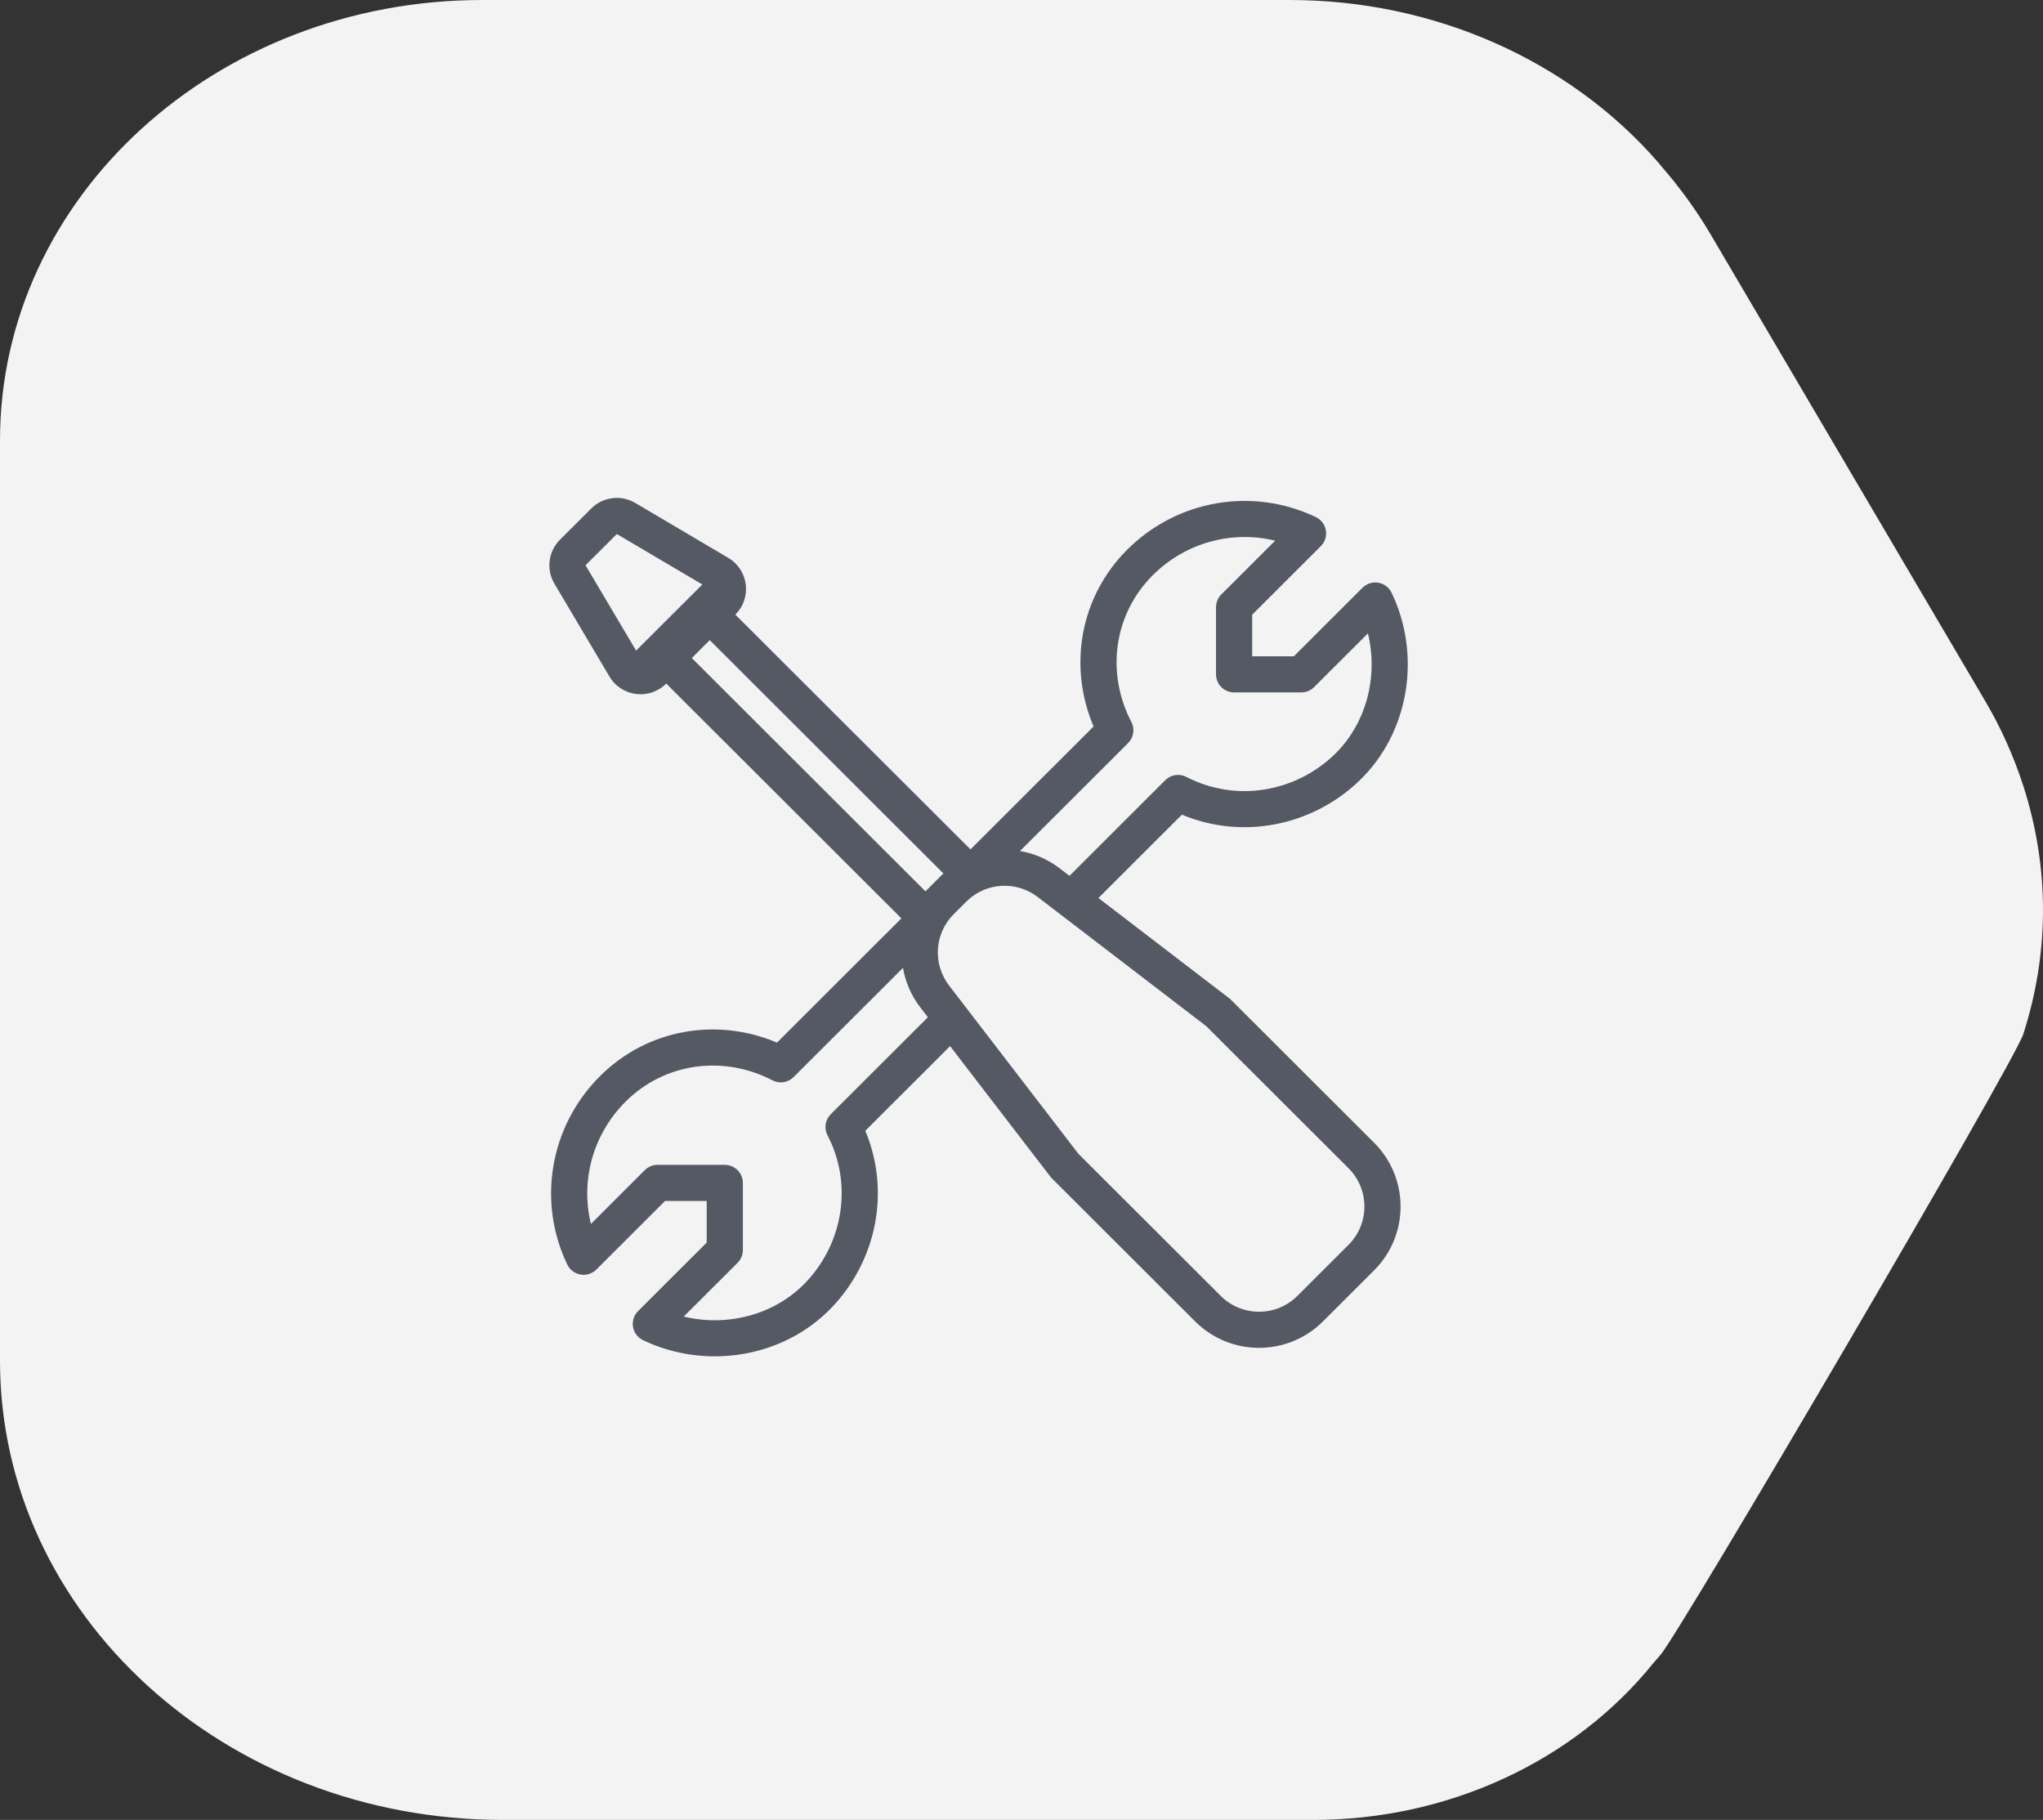<svg width="119" height="106" viewBox="0 0 119 106" fill="none" xmlns="http://www.w3.org/2000/svg">
<rect x="0" y="0" width="119" height="106" fill="#333333" stroke="none"/>
<path d="M96.305 96.866L96.329 96.836L96.596 96.531L96.738 96.363C97.824 95.121 117.294 61.958 117.854 60.226C119.382 55.475 119.382 50.527 117.854 45.776C117.294 44.045 116.551 42.39 115.649 40.858L99.553 13.505C98.769 12.194 97.824 10.89 96.738 9.647L96.596 9.471C91.4 3.488 83.493 0 75.129 0H28.098C12.579 0 0 11.484 0 25.652V79.26C0 94.028 13.113 106 29.29 106H76.513C84.326 106 91.674 102.608 96.305 96.865V96.866Z" fill="#F3F3F3"/>
<path fill-rule="evenodd" clip-rule="evenodd" d="M32.293 33.994C31.804 33.168 31.937 32.115 32.617 31.436L34.44 29.616C35.12 28.937 36.174 28.804 37.002 29.293L42.421 32.493C43.605 33.193 43.81 34.819 42.838 35.79L42.831 35.797L56.528 49.473L63.698 42.314C62.214 38.816 62.896 34.774 65.656 32.017C68.582 29.096 72.979 28.361 76.646 30.119C76.954 30.266 77.171 30.554 77.228 30.89C77.286 31.226 77.177 31.569 76.935 31.81L72.936 35.803V38.226L75.363 38.226L79.362 34.233C79.603 33.992 79.947 33.883 80.283 33.94C80.62 33.997 80.908 34.214 81.056 34.521C82.809 38.169 82.093 42.707 79.135 45.513C76.398 48.109 72.365 48.925 68.843 47.449L63.98 52.305L71.652 58.183L80.038 66.557C82.094 68.61 82.094 71.938 80.038 73.991L77.06 76.965C75.004 79.018 71.67 79.018 69.614 76.965L61.227 68.592L55.34 60.931L50.401 65.863C51.879 69.38 51.062 73.406 48.462 76.139C45.652 79.093 41.108 79.808 37.454 78.057C37.146 77.909 36.929 77.622 36.871 77.286C36.814 76.95 36.923 76.607 37.165 76.366L41.164 72.373V69.95H38.737L34.738 73.943C34.497 74.184 34.153 74.293 33.817 74.236C33.48 74.178 33.192 73.962 33.044 73.654C31.284 69.992 32.02 65.602 34.946 62.681C37.707 59.925 41.755 59.244 45.258 60.726L52.504 53.49L38.808 39.814L38.801 39.821C37.828 40.792 36.199 40.587 35.499 39.405L32.293 33.994ZM41.341 34.31L41.349 34.303L41.314 34.283L41.341 34.31ZM40.909 34.044L35.929 31.103L34.106 32.923L37.051 37.895L40.909 34.044ZM37.291 38.3L37.318 38.327L37.311 38.334L37.291 38.3ZM40.297 38.327L53.906 51.916L54.049 51.772C54.053 51.768 54.057 51.764 54.062 51.76L54.794 51.028C54.798 51.024 54.803 51.02 54.807 51.016L54.95 50.873L41.341 37.284L40.297 38.327ZM55.541 53.257C54.429 54.376 54.316 56.145 55.279 57.398L62.814 67.202L71.103 75.478C72.337 76.71 74.337 76.71 75.57 75.478L78.549 72.504C79.782 71.272 79.782 69.275 78.549 68.043L70.26 59.767L60.441 52.243C59.187 51.282 57.415 51.395 56.293 52.505L55.541 53.257ZM62.295 51.013L67.875 45.441C68.2 45.117 68.698 45.04 69.106 45.252C71.953 46.73 75.385 46.169 77.684 43.989C79.575 42.195 80.297 39.426 79.678 36.891L76.543 40.021C76.346 40.218 76.078 40.329 75.799 40.329H71.883C71.302 40.329 70.83 39.858 70.83 39.277V35.367C70.83 35.089 70.941 34.821 71.138 34.624L74.275 31.492C71.77 30.88 69.061 31.592 67.146 33.504C64.874 35.773 64.406 39.182 65.9 42.05C66.112 42.457 66.035 42.955 65.71 43.279L59.414 49.565C60.232 49.705 61.025 50.041 61.723 50.575L62.295 51.013ZM54.047 59.249L53.608 58.678C53.072 57.981 52.737 57.189 52.596 56.373L46.225 62.735C45.9 63.059 45.402 63.136 44.994 62.924C42.121 61.432 38.707 61.9 36.435 64.168C34.52 66.081 33.807 68.785 34.42 71.287L37.556 68.155C37.754 67.958 38.022 67.847 38.301 67.847H42.217C42.496 67.847 42.764 67.958 42.962 68.155C43.159 68.352 43.27 68.62 43.27 68.898V72.808C43.27 73.087 43.159 73.355 42.962 73.552L39.827 76.682C42.366 77.299 45.139 76.579 46.935 74.691C49.119 72.395 49.681 68.969 48.2 66.125C47.989 65.718 48.065 65.221 48.39 64.897L54.047 59.249Z" fill="#555964"/>
</svg>
